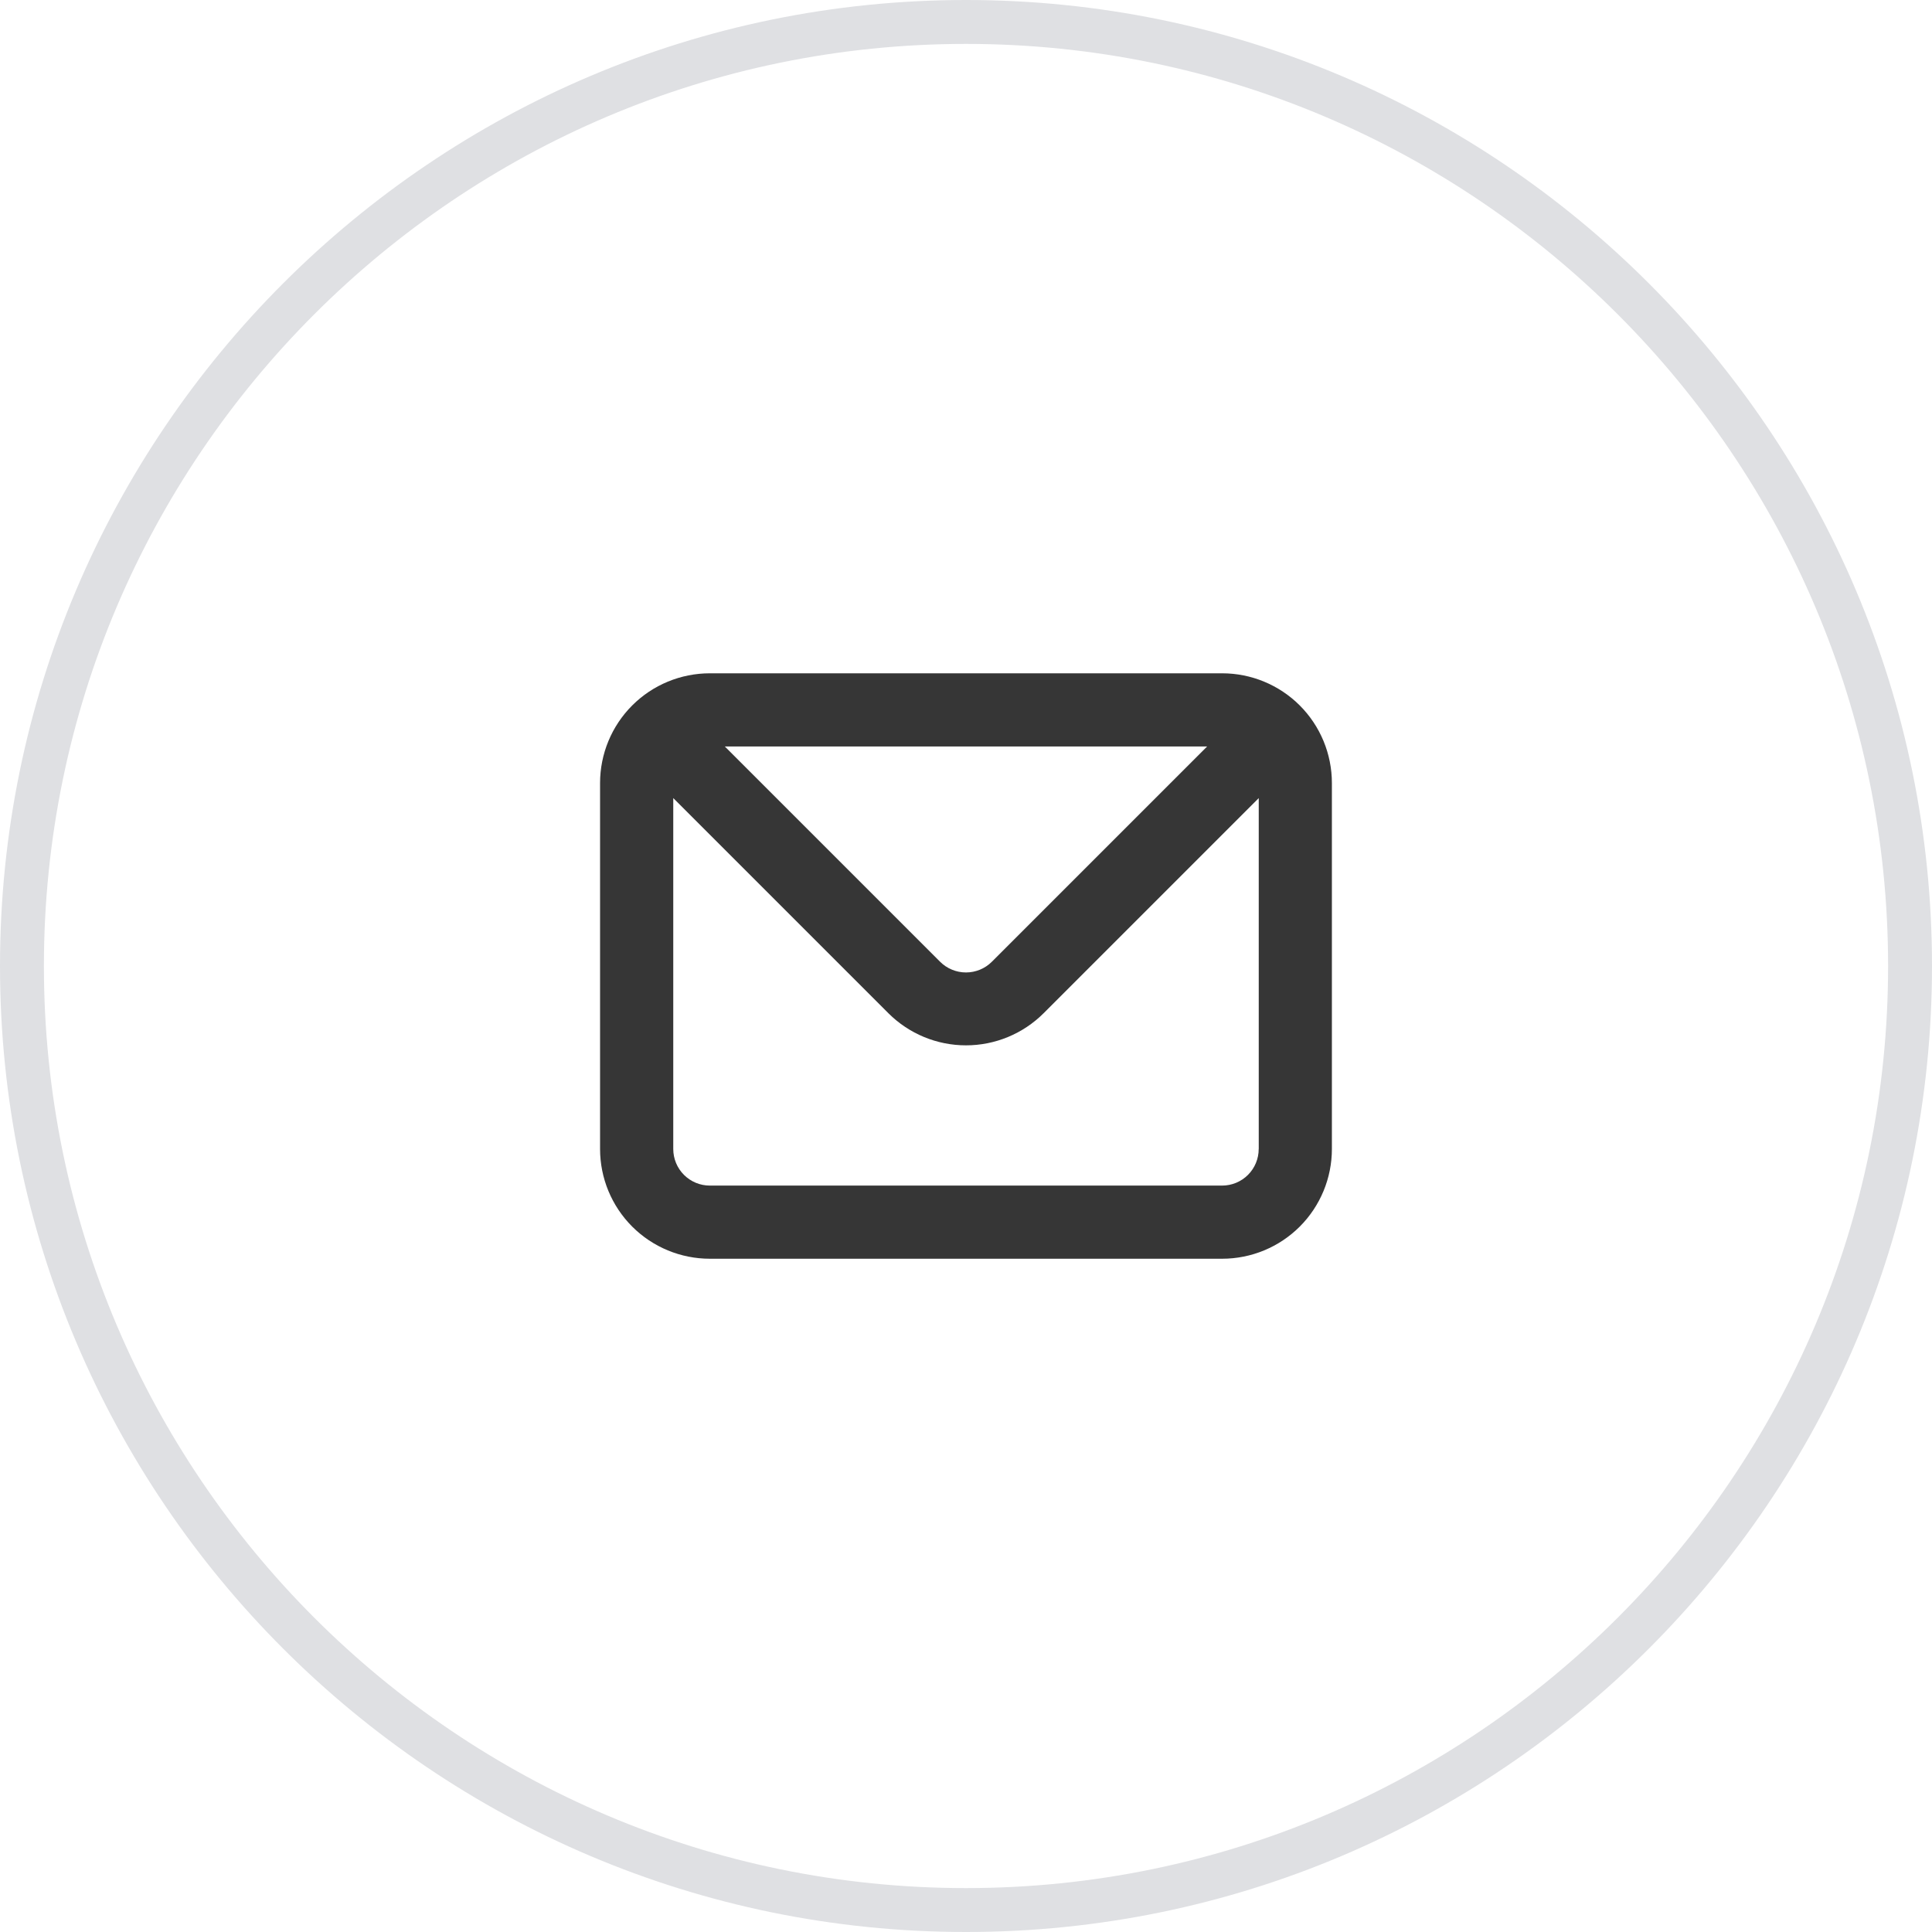 <?xml version="1.0" encoding="UTF-8"?><svg id="Layer_1" xmlns="http://www.w3.org/2000/svg" width="1.552cm" height="1.552cm" viewBox="0 0 44 44"><defs><style>.cls-1{fill:#dfe0e3;}.cls-2{fill:#363636;}</style></defs><path class="cls-2" d="M27.833,15.334h-11.667c-.663,0-1.299,.263-1.768,.732-.469,.469-.732,1.105-.732,1.768v8.333c0,.663,.263,1.299,.732,1.768,.469,.469,1.105,.732,1.768,.732h11.667c.663,0,1.299-.263,1.768-.732,.469-.469,.732-1.105,.732-1.768v-8.333c0-.663-.263-1.299-.732-1.768-.469-.469-1.105-.732-1.768-.732h0Zm-.342,1.667l-4.9,4.9c-.077,.078-.17,.14-.271,.182-.102,.042-.21,.064-.321,.064-.11,0-.219-.022-.32-.064-.102-.042-.194-.104-.271-.182l-4.9-4.9h10.983Zm1.175,9.167c0,.221-.088,.433-.244,.589-.156,.156-.368,.244-.589,.244h-11.667c-.221,0-.433-.088-.589-.244-.156-.156-.244-.368-.244-.589v-7.992l4.9,4.9c.469,.468,1.104,.731,1.767,.731,.663,0,1.298-.263,1.767-.731l4.9-4.9s0,7.992,0,7.992Z"/><path class="cls-1" d="M22,44C9.869,44,0,34.131,0,22S9.869-0,22-0s22,9.869,22,22-9.869,22-22,22ZM22,1C10.42,1,1,10.42,1,22s9.42,21,21,21,21-9.421,21-21S33.579,1,22,1Z"/></svg>